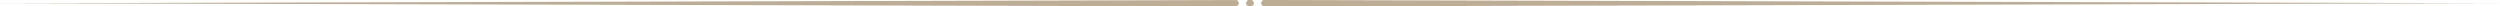 <?xml version="1.0" encoding="UTF-8"?> <svg xmlns="http://www.w3.org/2000/svg" width="1160" height="3" viewBox="0 0 1160 3" fill="none"><path d="M1160 1.5L586 0L585 1.5L586 3L1160 1.5Z" fill="#BEAD95"></path><path d="M0 1.5L574 0L575 1.5L574 3L0 1.5Z" fill="#BEAD95"></path><path d="M579 0H580H581L582 1.5L581 3H579L578 1.5L579 0Z" fill="#BEAD95"></path></svg> 